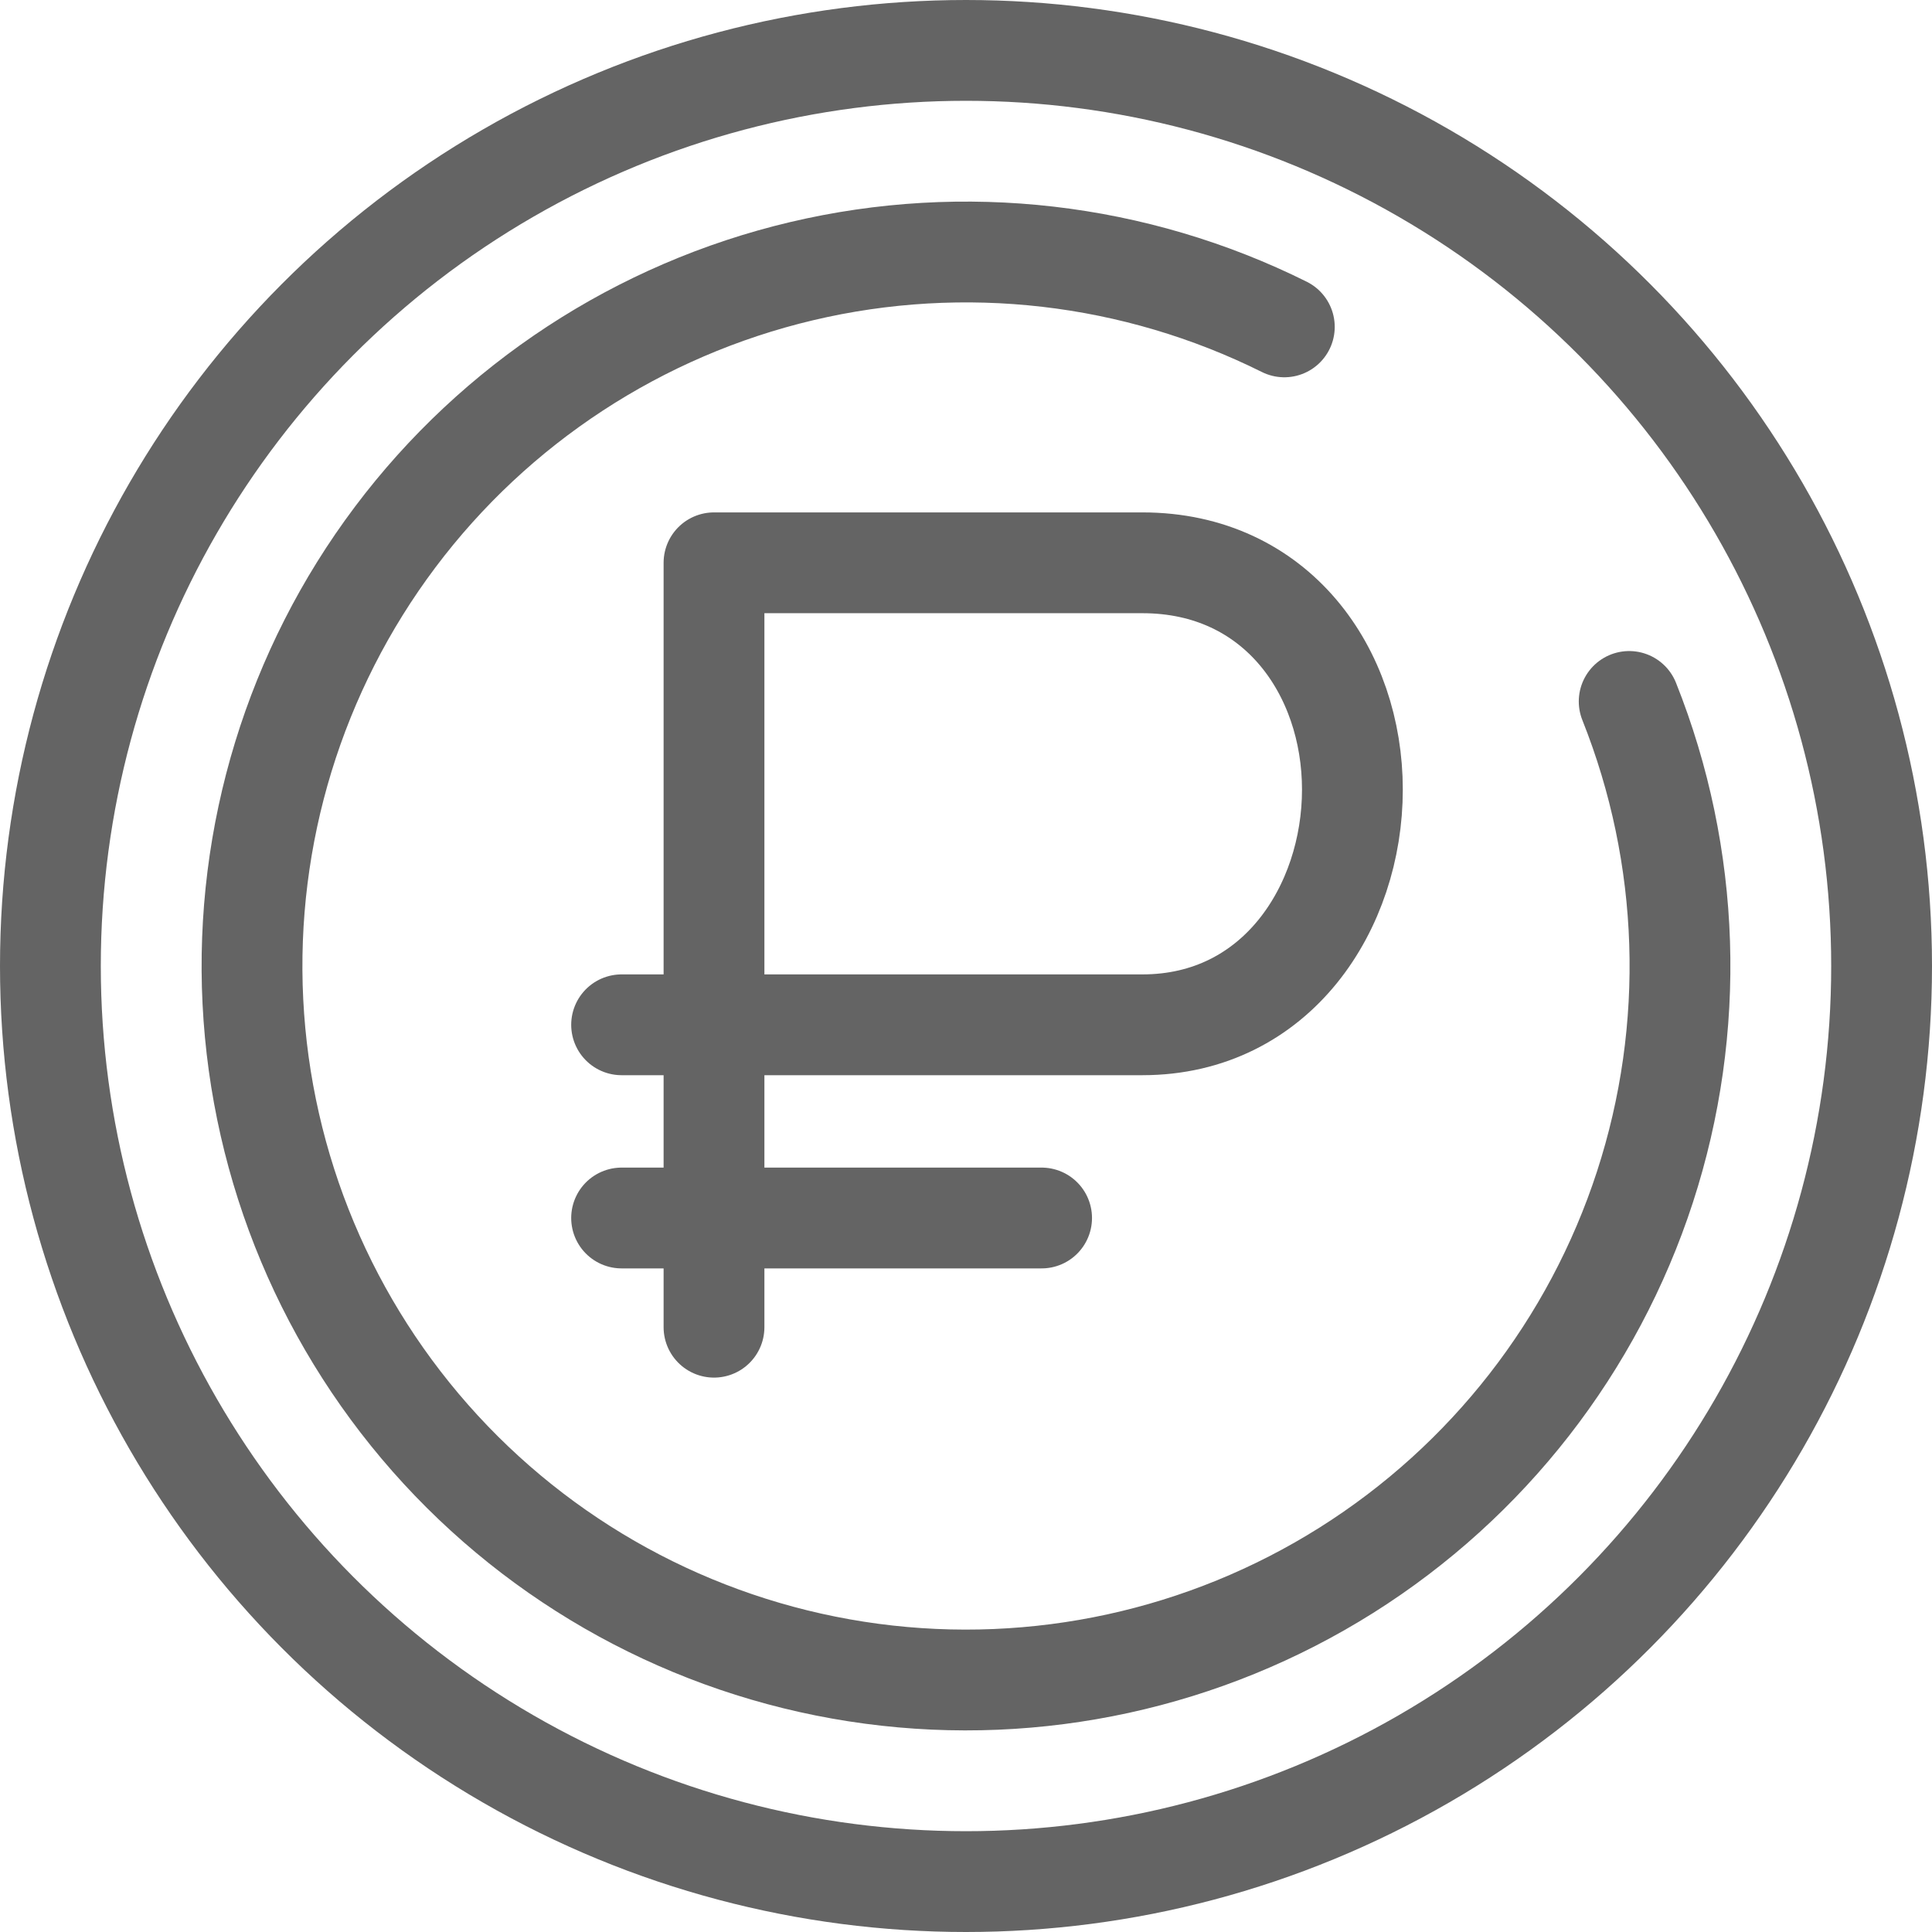 <svg viewBox="0 0 115 115" fill="none" xmlns="http://www.w3.org/2000/svg">
<circle cx="57.5" cy="57.5" r="54.5" stroke="#646464" stroke-width="6"/>
<path d="M96.975 41.753C100.656 50.981 100.988 61.208 97.913 70.655C94.838 80.102 88.55 88.174 80.142 93.467C71.734 98.76 61.737 100.94 51.889 99.628C42.041 98.316 32.963 93.596 26.234 86.287C19.504 78.977 15.548 69.542 15.053 59.619C14.558 49.696 17.554 39.913 23.522 31.97C29.491 24.027 38.053 18.426 47.721 16.14C57.39 13.854 67.554 15.028 76.448 19.457" stroke="#646464" stroke-width="6" stroke-linecap="round"/>
<path d="M42.5 79V61M42.5 61V33.5H68C76 33.5 80.5 40 80.5 47C80.5 54 76 61 68 61C60.4 61 48.833 61 42.5 61ZM42.5 61H37M37 72.5H62" stroke="#646464" stroke-width="6" stroke-linecap="round" stroke-linejoin="round"/>
</svg>

